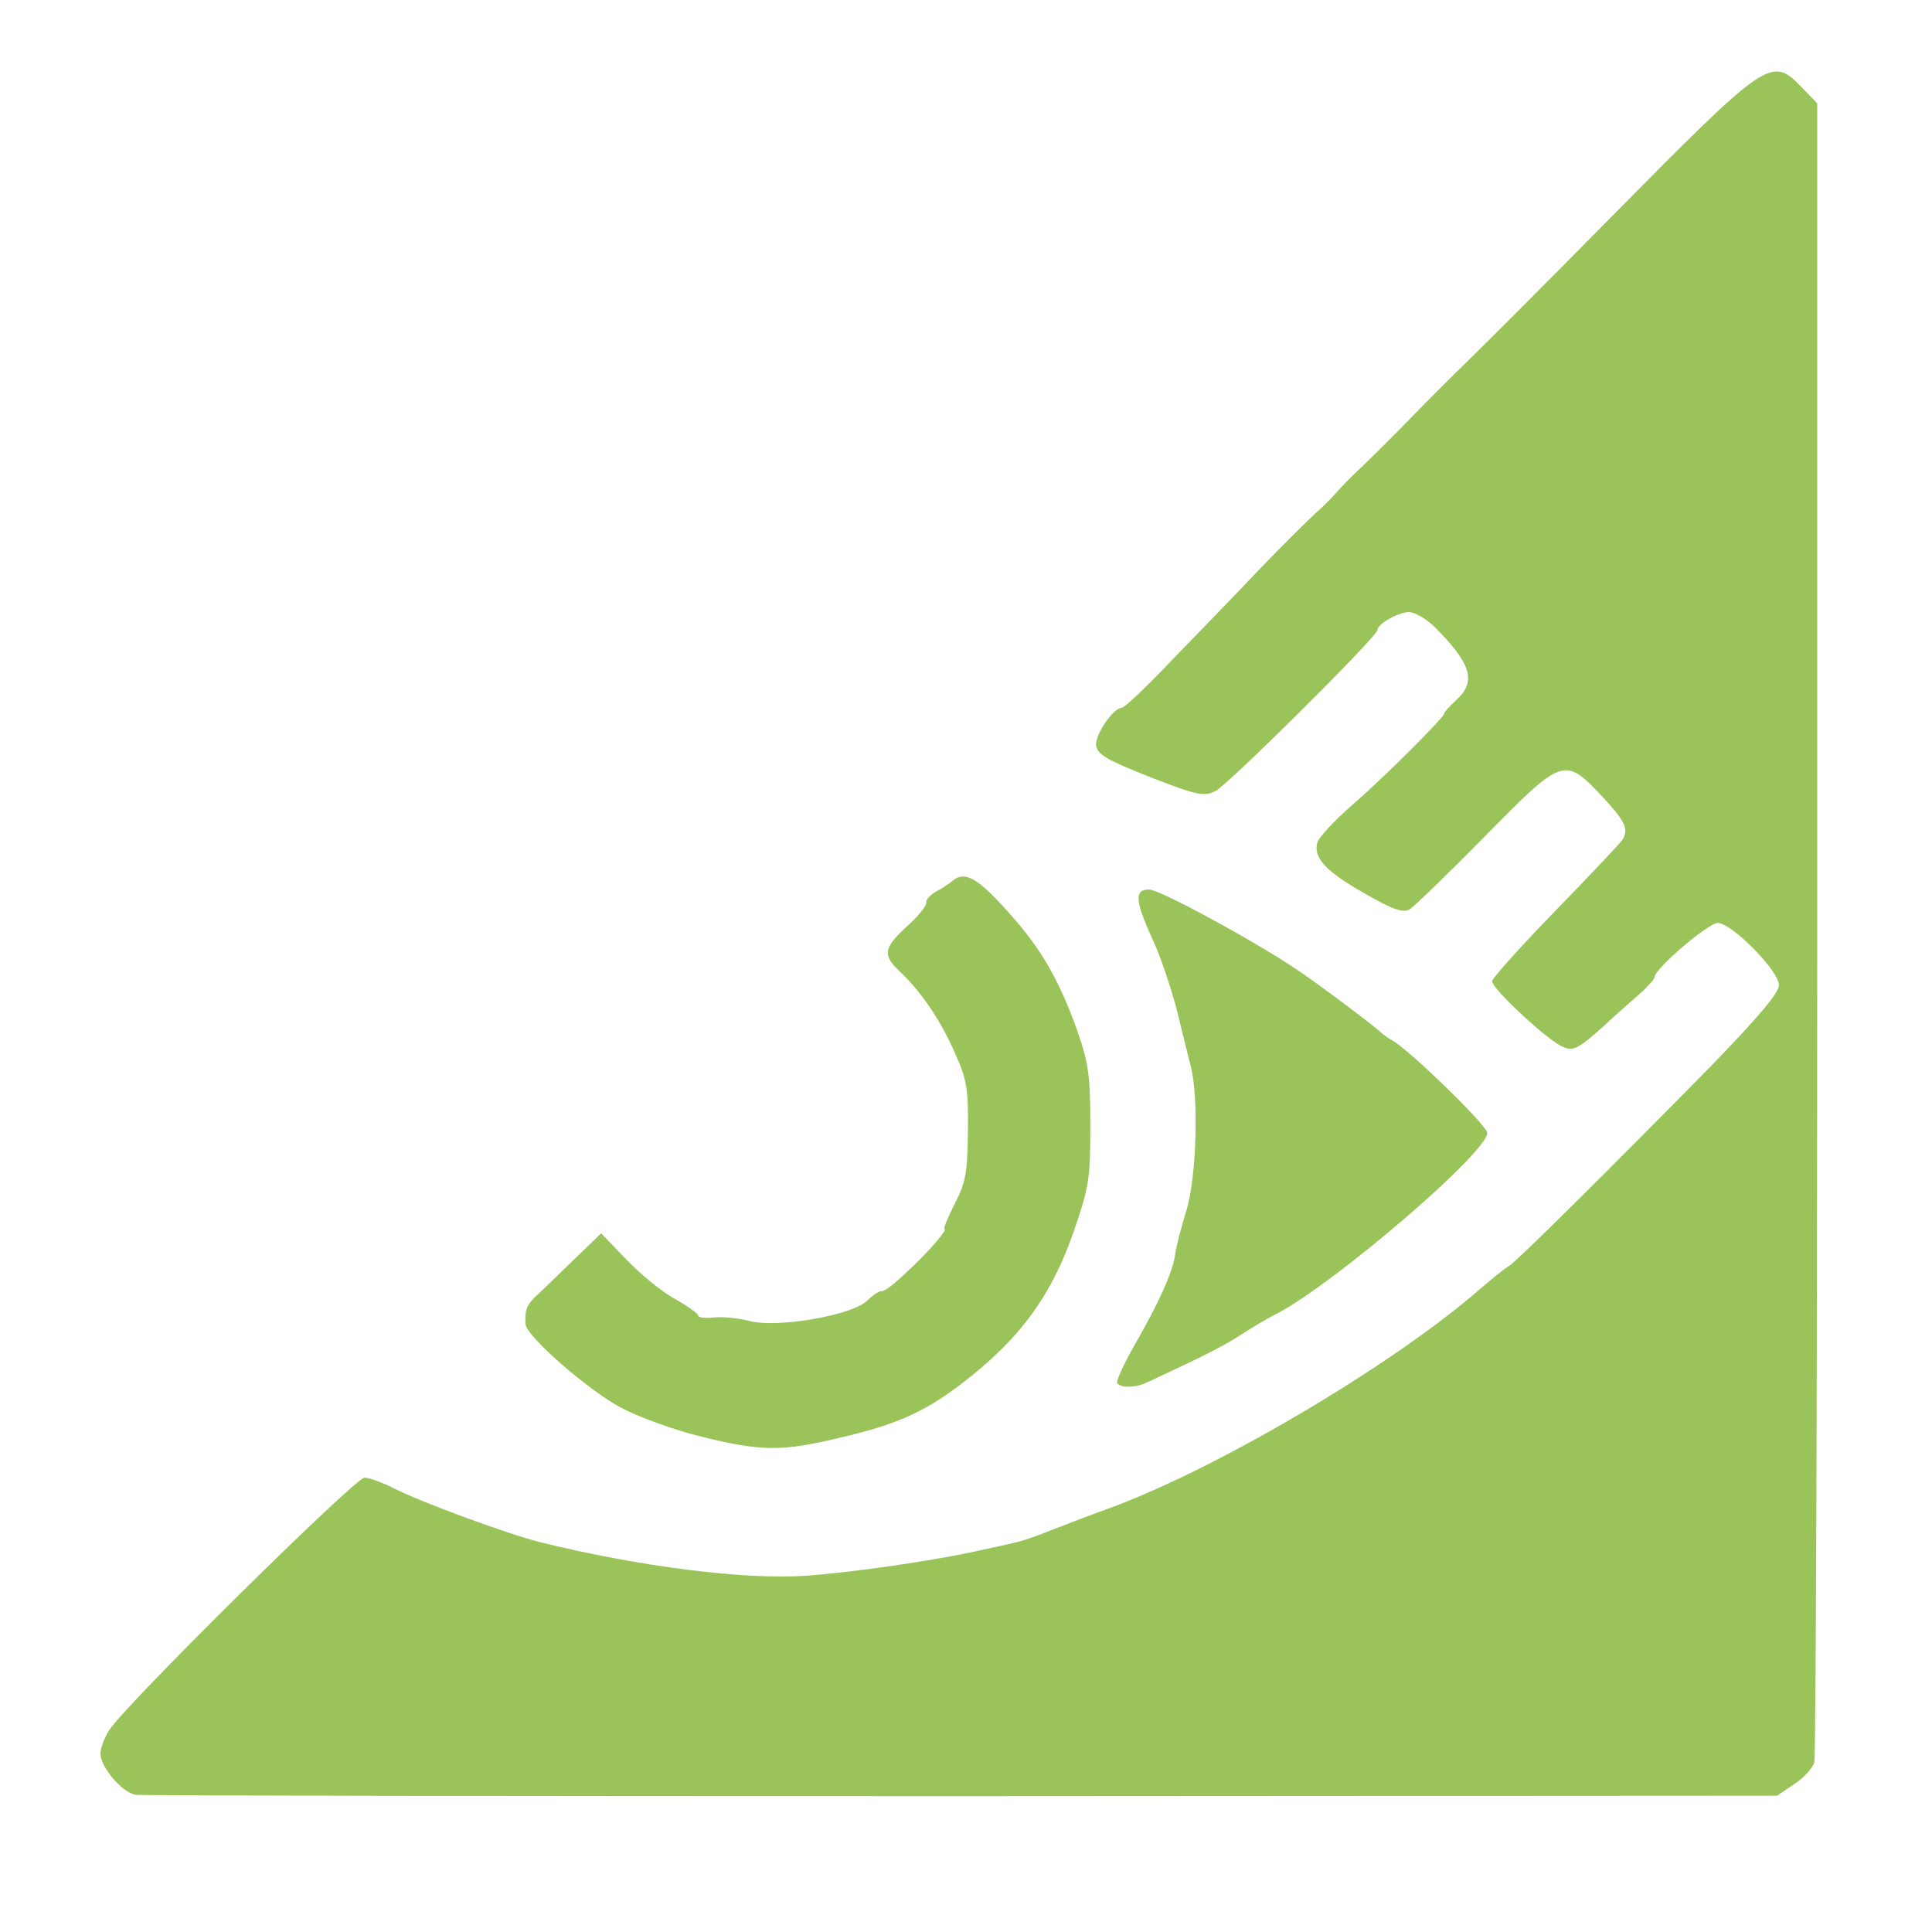 <svg
  version="1.0"
  xmlns="http://www.w3.org/2000/svg"
  viewBox="0 0 202 202"
  preserveAspectRatio="xMidYMid meet"
>
  <g fill="#9ac459">
    <path d="M14.15 187.65 c-1.40 -0.25 -3.65 -2.90 -3.65 -4.30 0 -0.60 0.45 -1.75 0.95 -2.50 1.80 -2.75 25.70 -26.35 26.65 -26.35 0.50 0 1.90 0.50 3.05 1.10 2.85 1.45 11.95 4.80 15.35 5.65 10.35 2.55 21.40 3.95 27.75 3.50 5 -0.35 13.45 -1.60 17.75 -2.55 1.80 -0.40 3.70 -0.80 4.25 -0.95 0.55 -0.10 2.15 -0.65 3.50 -1.20 1.40 -0.55 4.40 -1.70 6.75 -2.55 11.40 -4.30 29.25 -14.90 38.15 -22.65 1.35 -1.15 2.75 -2.30 3.15 -2.50 0.75 -0.45 10.35 -9.95 21.10 -20.90 4.95 -5.10 7.10 -7.65 7.10 -8.45 0 -1.50 -4.95 -6.50 -6.40 -6.50 -1 0 -6.60 4.80 -6.60 5.65 0 0.20 -0.70 1 -1.55 1.75 -0.85 0.75 -2.05 1.80 -2.65 2.35 -3.90 3.60 -4.30 3.80 -5.70 3.05 -1.80 -1 -7.10 -5.95 -7.10 -6.70 0 -0.30 3 -3.65 6.60 -7.35 3.65 -3.75 6.80 -7.10 7 -7.40 0.75 -1.15 0.35 -1.95 -2.15 -4.65 -3.90 -4.10 -4.05 -4.05 -12.30 4.35 -3.80 3.85 -7.30 7.25 -7.80 7.55 -0.70 0.35 -1.75 0 -4.70 -1.70 -4.05 -2.30 -5.40 -3.75 -4.90 -5.35 0.15 -0.50 1.80 -2.30 3.65 -3.90 3.30 -2.85 9.60 -9.15 9.60 -9.55 0 -0.15 0.55 -0.75 1.25 -1.40 2.15 -1.95 1.60 -3.80 -2.30 -7.70 -0.85 -0.80 -2 -1.50 -2.65 -1.50 -1.10 0 -3.30 1.25 -3.30 1.90 0 0.65 -15.55 16.10 -16.90 16.80 -1.25 0.60 -1.80 0.50 -6.85 -1.45 -4.65 -1.85 -5.50 -2.35 -5.65 -3.35 -0.10 -1.10 1.80 -3.90 2.70 -3.90 0.25 0 2.60 -2.20 5.20 -4.95 2.60 -2.70 6.80 -7 9.25 -9.60 2.50 -2.60 5.10 -5.15 5.75 -5.75 0.70 -0.60 1.60 -1.50 2.05 -2 0.40 -0.50 1.75 -1.90 3 -3.05 1.20 -1.15 3.45 -3.40 5 -5 1.55 -1.60 4.25 -4.30 6 -6 1.75 -1.70 8.40 -8.35 14.70 -14.75 16.70 -16.90 16.95 -17.05 20.15 -13.75 l1.60 1.65 0 86.20 c0 47.45 -0.15 86.70 -0.30 87.25 -0.15 0.55 -1.05 1.60 -2.05 2.25 l-1.85 1.25 -85.25 0.05 c-46.90 0 -85.80 -0.05 -86.40 -0.15z" />
    <path d="M73.30 150.20 c-2.70 -0.65 -6.40 -2 -8.25 -2.95 -3.45 -1.80 -10 -7.50 -10.10 -8.80 -0.10 -1.35 0.10 -2 1 -2.85 0.50 -0.45 2.25 -2.15 3.90 -3.75 l3 -2.90 2.70 2.80 c1.50 1.55 3.75 3.40 5.10 4.10 1.30 0.75 2.35 1.50 2.35 1.70 0 0.20 0.70 0.30 1.60 0.20 0.85 -0.10 2.55 0.05 3.70 0.35 2.85 0.80 10.65 -0.55 12.30 -2.05 0.60 -0.60 1.30 -1.05 1.50 -1.05 0.50 0 1.25 -0.60 3.55 -2.80 1.85 -1.80 3.45 -3.70 3.10 -3.70 -0.15 0 0.35 -1.20 1.05 -2.60 1.20 -2.30 1.35 -3.30 1.40 -7.65 0.05 -4.50 -0.10 -5.35 -1.40 -8.25 -1.50 -3.40 -3.50 -6.35 -5.90 -8.60 -1.65 -1.60 -1.50 -2.35 1.15 -4.75 1.05 -0.95 1.85 -2 1.80 -2.30 -0.05 -0.30 0.40 -0.75 0.95 -1.10 0.60 -0.30 1.45 -0.85 1.85 -1.20 1.25 -1 2.60 -0.25 5.80 3.35 3.40 3.75 5.35 7.15 7.25 12.55 1.10 3.20 1.30 4.55 1.30 9.75 0 5.55 -0.15 6.45 -1.70 10.95 -2.35 6.85 -5.70 11.40 -11.80 16.05 -3.80 2.90 -6.75 4.25 -12.60 5.60 -6.15 1.50 -8.35 1.45 -14.60 -0.10z" />
    <path d="M116.80 144.60 c-0.10 -0.20 0.65 -1.90 1.70 -3.75 2.60 -4.50 4.10 -7.80 4.35 -9.60 0.10 -0.80 0.65 -2.95 1.20 -4.70 1.05 -3.45 1.30 -11.85 0.45 -15.05 -0.25 -0.95 -0.90 -3.60 -1.45 -5.90 -0.60 -2.25 -1.70 -5.60 -2.55 -7.40 -1.85 -4.05 -1.90 -5.20 -0.35 -5.20 1.10 0 11.15 5.45 15.70 8.55 2.50 1.70 8.20 6 8.65 6.50 0.15 0.15 0.65 0.50 1.10 0.75 1.80 1 9.90 8.90 9.90 9.65 0 2.05 -15.80 15.60 -21.90 18.85 -1.05 0.50 -2.75 1.55 -3.85 2.25 -1.10 0.75 -3.55 2.05 -5.50 2.95 -1.90 0.90 -3.90 1.85 -4.35 2.05 -1.10 0.55 -2.75 0.60 -3.10 0.05z" />
  </g>
</svg>